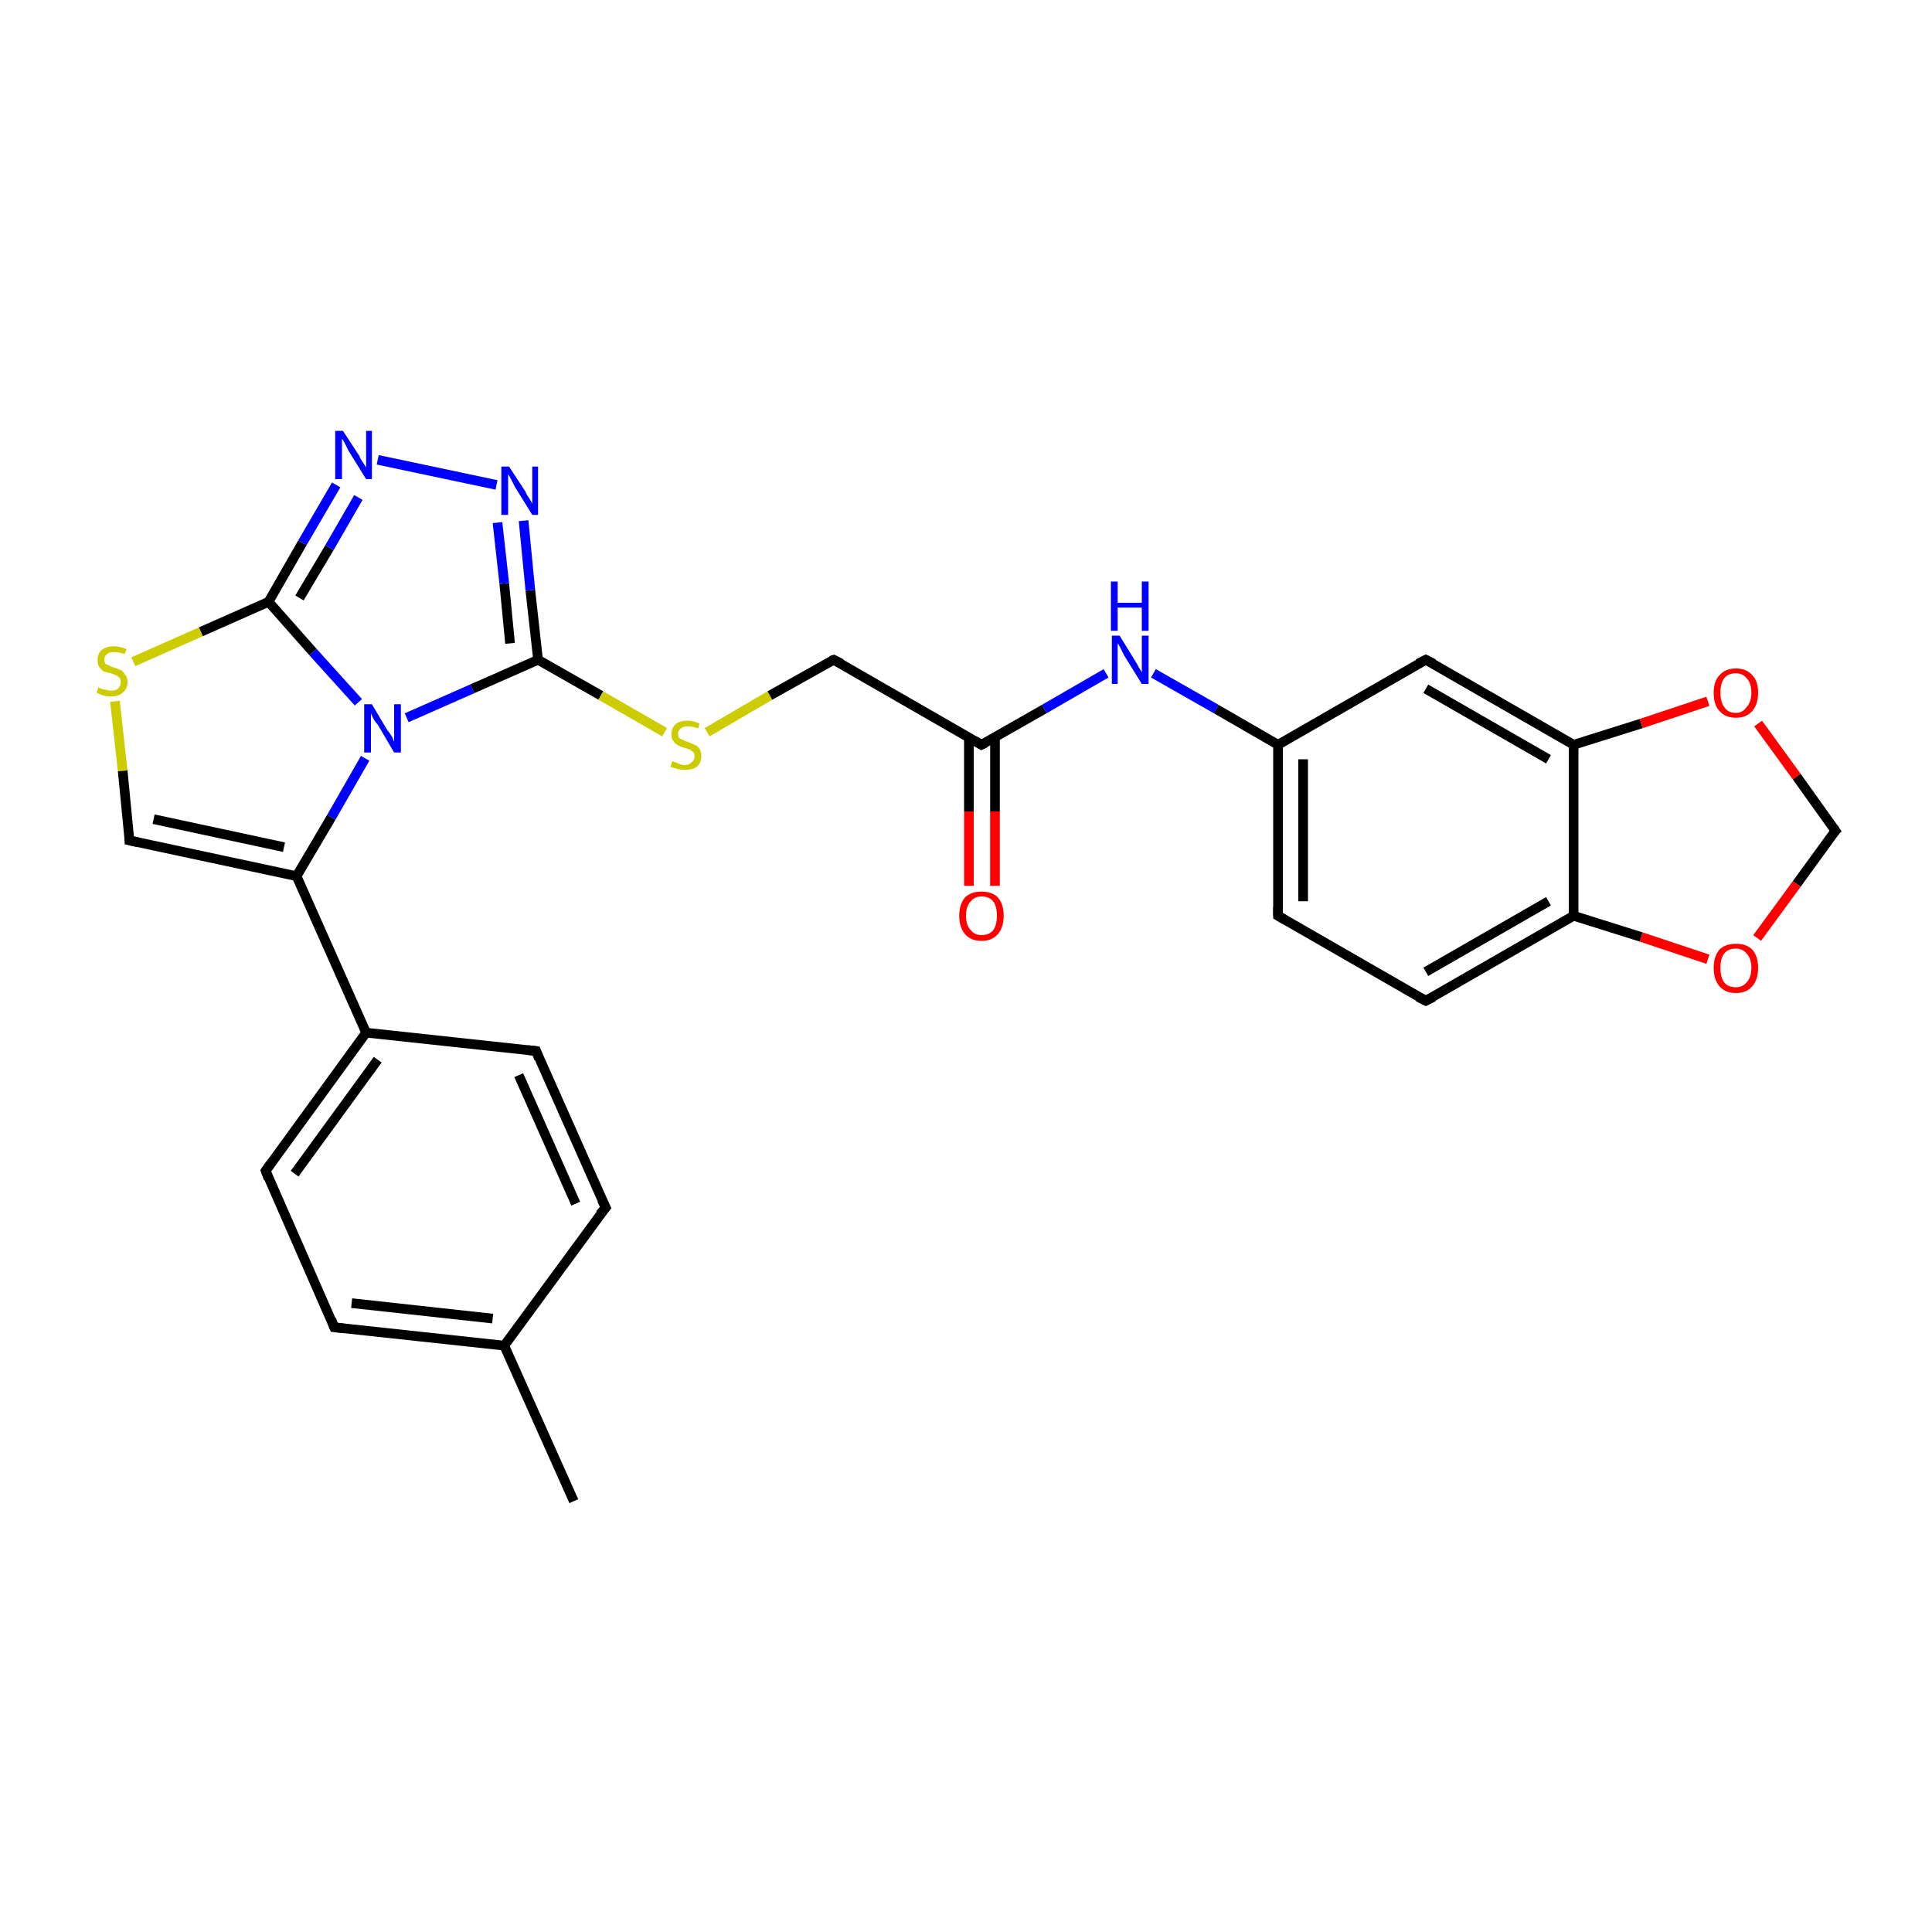 <?xml version='1.0' encoding='iso-8859-1'?>
<svg version='1.1' baseProfile='full'
              xmlns='http://www.w3.org/2000/svg'
                      xmlns:rdkit='http://www.rdkit.org/xml'
                      xmlns:xlink='http://www.w3.org/1999/xlink'
                  xml:space='preserve'
width='200px' height='200px' viewBox='0 0 200 200'>
<!-- END OF HEADER -->
<rect style='opacity:1.0;fill:#FFFFFF;stroke:none' width='200.0' height='200.0' x='0.0' y='0.0'> </rect>
<path class='bond-0 atom-27 atom-14' d='M 11.9,72.6 L 12.7,79.8' style='fill:none;fill-rule:evenodd;stroke:#CCCC00;stroke-width:1.0px;stroke-linecap:butt;stroke-linejoin:miter;stroke-opacity:1' />
<path class='bond-0 atom-27 atom-14' d='M 12.7,79.8 L 13.4,87.0' style='fill:none;fill-rule:evenodd;stroke:#000000;stroke-width:1.0px;stroke-linecap:butt;stroke-linejoin:miter;stroke-opacity:1' />
<path class='bond-1 atom-27 atom-12' d='M 13.8,68.5 L 20.8,65.4' style='fill:none;fill-rule:evenodd;stroke:#CCCC00;stroke-width:1.0px;stroke-linecap:butt;stroke-linejoin:miter;stroke-opacity:1' />
<path class='bond-1 atom-27 atom-12' d='M 20.8,65.4 L 27.8,62.3' style='fill:none;fill-rule:evenodd;stroke:#000000;stroke-width:1.0px;stroke-linecap:butt;stroke-linejoin:miter;stroke-opacity:1' />
<path class='bond-2 atom-14 atom-15' d='M 13.4,87.0 L 30.7,90.7' style='fill:none;fill-rule:evenodd;stroke:#000000;stroke-width:1.0px;stroke-linecap:butt;stroke-linejoin:miter;stroke-opacity:1' />
<path class='bond-2 atom-14 atom-15' d='M 15.9,84.8 L 29.4,87.7' style='fill:none;fill-rule:evenodd;stroke:#000000;stroke-width:1.0px;stroke-linecap:butt;stroke-linejoin:miter;stroke-opacity:1' />
<path class='bond-3 atom-15 atom-7' d='M 30.7,90.7 L 37.9,106.9' style='fill:none;fill-rule:evenodd;stroke:#000000;stroke-width:1.0px;stroke-linecap:butt;stroke-linejoin:miter;stroke-opacity:1' />
<path class='bond-4 atom-15 atom-22' d='M 30.7,90.7 L 34.3,84.6' style='fill:none;fill-rule:evenodd;stroke:#000000;stroke-width:1.0px;stroke-linecap:butt;stroke-linejoin:miter;stroke-opacity:1' />
<path class='bond-4 atom-15 atom-22' d='M 34.3,84.6 L 37.8,78.5' style='fill:none;fill-rule:evenodd;stroke:#0000FF;stroke-width:1.0px;stroke-linecap:butt;stroke-linejoin:miter;stroke-opacity:1' />
<path class='bond-5 atom-12 atom-22' d='M 27.8,62.3 L 32.4,67.5' style='fill:none;fill-rule:evenodd;stroke:#000000;stroke-width:1.0px;stroke-linecap:butt;stroke-linejoin:miter;stroke-opacity:1' />
<path class='bond-5 atom-12 atom-22' d='M 32.4,67.5 L 37.1,72.7' style='fill:none;fill-rule:evenodd;stroke:#0000FF;stroke-width:1.0px;stroke-linecap:butt;stroke-linejoin:miter;stroke-opacity:1' />
<path class='bond-6 atom-12 atom-20' d='M 27.8,62.3 L 31.3,56.2' style='fill:none;fill-rule:evenodd;stroke:#000000;stroke-width:1.0px;stroke-linecap:butt;stroke-linejoin:miter;stroke-opacity:1' />
<path class='bond-6 atom-12 atom-20' d='M 31.3,56.2 L 34.8,50.2' style='fill:none;fill-rule:evenodd;stroke:#0000FF;stroke-width:1.0px;stroke-linecap:butt;stroke-linejoin:miter;stroke-opacity:1' />
<path class='bond-6 atom-12 atom-20' d='M 31.0,61.9 L 34.1,56.7' style='fill:none;fill-rule:evenodd;stroke:#000000;stroke-width:1.0px;stroke-linecap:butt;stroke-linejoin:miter;stroke-opacity:1' />
<path class='bond-6 atom-12 atom-20' d='M 34.1,56.7 L 37.1,51.5' style='fill:none;fill-rule:evenodd;stroke:#0000FF;stroke-width:1.0px;stroke-linecap:butt;stroke-linejoin:miter;stroke-opacity:1' />
<path class='bond-7 atom-0 atom-7' d='M 27.5,121.2 L 37.9,106.9' style='fill:none;fill-rule:evenodd;stroke:#000000;stroke-width:1.0px;stroke-linecap:butt;stroke-linejoin:miter;stroke-opacity:1' />
<path class='bond-7 atom-0 atom-7' d='M 30.5,121.5 L 39.1,109.7' style='fill:none;fill-rule:evenodd;stroke:#000000;stroke-width:1.0px;stroke-linecap:butt;stroke-linejoin:miter;stroke-opacity:1' />
<path class='bond-8 atom-0 atom-2' d='M 27.5,121.2 L 34.6,137.4' style='fill:none;fill-rule:evenodd;stroke:#000000;stroke-width:1.0px;stroke-linecap:butt;stroke-linejoin:miter;stroke-opacity:1' />
<path class='bond-9 atom-7 atom-1' d='M 37.9,106.9 L 55.5,108.8' style='fill:none;fill-rule:evenodd;stroke:#000000;stroke-width:1.0px;stroke-linecap:butt;stroke-linejoin:miter;stroke-opacity:1' />
<path class='bond-10 atom-2 atom-8' d='M 34.6,137.4 L 52.2,139.3' style='fill:none;fill-rule:evenodd;stroke:#000000;stroke-width:1.0px;stroke-linecap:butt;stroke-linejoin:miter;stroke-opacity:1' />
<path class='bond-10 atom-2 atom-8' d='M 36.4,134.9 L 51.0,136.5' style='fill:none;fill-rule:evenodd;stroke:#000000;stroke-width:1.0px;stroke-linecap:butt;stroke-linejoin:miter;stroke-opacity:1' />
<path class='bond-11 atom-22 atom-13' d='M 42.1,74.3 L 48.9,71.3' style='fill:none;fill-rule:evenodd;stroke:#0000FF;stroke-width:1.0px;stroke-linecap:butt;stroke-linejoin:miter;stroke-opacity:1' />
<path class='bond-11 atom-22 atom-13' d='M 48.9,71.3 L 55.7,68.3' style='fill:none;fill-rule:evenodd;stroke:#000000;stroke-width:1.0px;stroke-linecap:butt;stroke-linejoin:miter;stroke-opacity:1' />
<path class='bond-12 atom-1 atom-3' d='M 55.5,108.8 L 62.7,125.0' style='fill:none;fill-rule:evenodd;stroke:#000000;stroke-width:1.0px;stroke-linecap:butt;stroke-linejoin:miter;stroke-opacity:1' />
<path class='bond-12 atom-1 atom-3' d='M 53.7,111.3 L 59.6,124.6' style='fill:none;fill-rule:evenodd;stroke:#000000;stroke-width:1.0px;stroke-linecap:butt;stroke-linejoin:miter;stroke-opacity:1' />
<path class='bond-13 atom-20 atom-21' d='M 39.1,47.6 L 51.4,50.2' style='fill:none;fill-rule:evenodd;stroke:#0000FF;stroke-width:1.0px;stroke-linecap:butt;stroke-linejoin:miter;stroke-opacity:1' />
<path class='bond-14 atom-8 atom-3' d='M 52.2,139.3 L 62.7,125.0' style='fill:none;fill-rule:evenodd;stroke:#000000;stroke-width:1.0px;stroke-linecap:butt;stroke-linejoin:miter;stroke-opacity:1' />
<path class='bond-15 atom-8 atom-18' d='M 52.2,139.3 L 59.4,155.4' style='fill:none;fill-rule:evenodd;stroke:#000000;stroke-width:1.0px;stroke-linecap:butt;stroke-linejoin:miter;stroke-opacity:1' />
<path class='bond-16 atom-13 atom-21' d='M 55.7,68.3 L 54.9,61.1' style='fill:none;fill-rule:evenodd;stroke:#000000;stroke-width:1.0px;stroke-linecap:butt;stroke-linejoin:miter;stroke-opacity:1' />
<path class='bond-16 atom-13 atom-21' d='M 54.9,61.1 L 54.2,53.9' style='fill:none;fill-rule:evenodd;stroke:#0000FF;stroke-width:1.0px;stroke-linecap:butt;stroke-linejoin:miter;stroke-opacity:1' />
<path class='bond-16 atom-13 atom-21' d='M 52.8,66.6 L 52.2,60.4' style='fill:none;fill-rule:evenodd;stroke:#000000;stroke-width:1.0px;stroke-linecap:butt;stroke-linejoin:miter;stroke-opacity:1' />
<path class='bond-16 atom-13 atom-21' d='M 52.2,60.4 L 51.5,54.1' style='fill:none;fill-rule:evenodd;stroke:#0000FF;stroke-width:1.0px;stroke-linecap:butt;stroke-linejoin:miter;stroke-opacity:1' />
<path class='bond-17 atom-13 atom-28' d='M 55.7,68.3 L 62.2,72.0' style='fill:none;fill-rule:evenodd;stroke:#000000;stroke-width:1.0px;stroke-linecap:butt;stroke-linejoin:miter;stroke-opacity:1' />
<path class='bond-17 atom-13 atom-28' d='M 62.2,72.0 L 68.8,75.8' style='fill:none;fill-rule:evenodd;stroke:#CCCC00;stroke-width:1.0px;stroke-linecap:butt;stroke-linejoin:miter;stroke-opacity:1' />
<path class='bond-18 atom-28 atom-19' d='M 73.2,75.8 L 79.7,72.0' style='fill:none;fill-rule:evenodd;stroke:#CCCC00;stroke-width:1.0px;stroke-linecap:butt;stroke-linejoin:miter;stroke-opacity:1' />
<path class='bond-18 atom-28 atom-19' d='M 79.7,72.0 L 86.3,68.3' style='fill:none;fill-rule:evenodd;stroke:#000000;stroke-width:1.0px;stroke-linecap:butt;stroke-linejoin:miter;stroke-opacity:1' />
<path class='bond-19 atom-24 atom-16' d='M 100.3,91.7 L 100.3,84.0' style='fill:none;fill-rule:evenodd;stroke:#FF0000;stroke-width:1.0px;stroke-linecap:butt;stroke-linejoin:miter;stroke-opacity:1' />
<path class='bond-19 atom-24 atom-16' d='M 100.3,84.0 L 100.3,76.3' style='fill:none;fill-rule:evenodd;stroke:#000000;stroke-width:1.0px;stroke-linecap:butt;stroke-linejoin:miter;stroke-opacity:1' />
<path class='bond-19 atom-24 atom-16' d='M 103.0,91.7 L 103.0,84.0' style='fill:none;fill-rule:evenodd;stroke:#FF0000;stroke-width:1.0px;stroke-linecap:butt;stroke-linejoin:miter;stroke-opacity:1' />
<path class='bond-19 atom-24 atom-16' d='M 103.0,84.0 L 103.0,76.3' style='fill:none;fill-rule:evenodd;stroke:#000000;stroke-width:1.0px;stroke-linecap:butt;stroke-linejoin:miter;stroke-opacity:1' />
<path class='bond-20 atom-19 atom-16' d='M 86.3,68.3 L 101.6,77.1' style='fill:none;fill-rule:evenodd;stroke:#000000;stroke-width:1.0px;stroke-linecap:butt;stroke-linejoin:miter;stroke-opacity:1' />
<path class='bond-21 atom-16 atom-23' d='M 101.6,77.1 L 108.1,73.4' style='fill:none;fill-rule:evenodd;stroke:#000000;stroke-width:1.0px;stroke-linecap:butt;stroke-linejoin:miter;stroke-opacity:1' />
<path class='bond-21 atom-16 atom-23' d='M 108.1,73.4 L 114.5,69.7' style='fill:none;fill-rule:evenodd;stroke:#0000FF;stroke-width:1.0px;stroke-linecap:butt;stroke-linejoin:miter;stroke-opacity:1' />
<path class='bond-22 atom-23 atom-9' d='M 119.4,69.7 L 125.9,73.4' style='fill:none;fill-rule:evenodd;stroke:#0000FF;stroke-width:1.0px;stroke-linecap:butt;stroke-linejoin:miter;stroke-opacity:1' />
<path class='bond-22 atom-23 atom-9' d='M 125.9,73.4 L 132.3,77.1' style='fill:none;fill-rule:evenodd;stroke:#000000;stroke-width:1.0px;stroke-linecap:butt;stroke-linejoin:miter;stroke-opacity:1' />
<path class='bond-23 atom-4 atom-9' d='M 132.3,94.8 L 132.3,77.1' style='fill:none;fill-rule:evenodd;stroke:#000000;stroke-width:1.0px;stroke-linecap:butt;stroke-linejoin:miter;stroke-opacity:1' />
<path class='bond-23 atom-4 atom-9' d='M 134.9,93.3 L 134.9,78.6' style='fill:none;fill-rule:evenodd;stroke:#000000;stroke-width:1.0px;stroke-linecap:butt;stroke-linejoin:miter;stroke-opacity:1' />
<path class='bond-24 atom-4 atom-5' d='M 132.3,94.8 L 147.6,103.6' style='fill:none;fill-rule:evenodd;stroke:#000000;stroke-width:1.0px;stroke-linecap:butt;stroke-linejoin:miter;stroke-opacity:1' />
<path class='bond-25 atom-9 atom-6' d='M 132.3,77.1 L 147.6,68.3' style='fill:none;fill-rule:evenodd;stroke:#000000;stroke-width:1.0px;stroke-linecap:butt;stroke-linejoin:miter;stroke-opacity:1' />
<path class='bond-26 atom-5 atom-10' d='M 147.6,103.6 L 162.9,94.8' style='fill:none;fill-rule:evenodd;stroke:#000000;stroke-width:1.0px;stroke-linecap:butt;stroke-linejoin:miter;stroke-opacity:1' />
<path class='bond-26 atom-5 atom-10' d='M 147.6,100.6 L 160.3,93.3' style='fill:none;fill-rule:evenodd;stroke:#000000;stroke-width:1.0px;stroke-linecap:butt;stroke-linejoin:miter;stroke-opacity:1' />
<path class='bond-27 atom-6 atom-11' d='M 147.6,68.3 L 162.9,77.1' style='fill:none;fill-rule:evenodd;stroke:#000000;stroke-width:1.0px;stroke-linecap:butt;stroke-linejoin:miter;stroke-opacity:1' />
<path class='bond-27 atom-6 atom-11' d='M 147.6,71.3 L 160.3,78.6' style='fill:none;fill-rule:evenodd;stroke:#000000;stroke-width:1.0px;stroke-linecap:butt;stroke-linejoin:miter;stroke-opacity:1' />
<path class='bond-28 atom-10 atom-11' d='M 162.9,94.8 L 162.9,77.1' style='fill:none;fill-rule:evenodd;stroke:#000000;stroke-width:1.0px;stroke-linecap:butt;stroke-linejoin:miter;stroke-opacity:1' />
<path class='bond-29 atom-10 atom-25' d='M 162.9,94.8 L 169.9,97.0' style='fill:none;fill-rule:evenodd;stroke:#000000;stroke-width:1.0px;stroke-linecap:butt;stroke-linejoin:miter;stroke-opacity:1' />
<path class='bond-29 atom-10 atom-25' d='M 169.9,97.0 L 176.8,99.3' style='fill:none;fill-rule:evenodd;stroke:#FF0000;stroke-width:1.0px;stroke-linecap:butt;stroke-linejoin:miter;stroke-opacity:1' />
<path class='bond-30 atom-11 atom-26' d='M 162.9,77.1 L 169.9,74.9' style='fill:none;fill-rule:evenodd;stroke:#000000;stroke-width:1.0px;stroke-linecap:butt;stroke-linejoin:miter;stroke-opacity:1' />
<path class='bond-30 atom-11 atom-26' d='M 169.9,74.9 L 176.8,72.6' style='fill:none;fill-rule:evenodd;stroke:#FF0000;stroke-width:1.0px;stroke-linecap:butt;stroke-linejoin:miter;stroke-opacity:1' />
<path class='bond-31 atom-25 atom-17' d='M 181.9,97.1 L 186.0,91.5' style='fill:none;fill-rule:evenodd;stroke:#FF0000;stroke-width:1.0px;stroke-linecap:butt;stroke-linejoin:miter;stroke-opacity:1' />
<path class='bond-31 atom-25 atom-17' d='M 186.0,91.5 L 190.0,86.0' style='fill:none;fill-rule:evenodd;stroke:#000000;stroke-width:1.0px;stroke-linecap:butt;stroke-linejoin:miter;stroke-opacity:1' />
<path class='bond-32 atom-26 atom-17' d='M 182.0,74.9 L 186.0,80.4' style='fill:none;fill-rule:evenodd;stroke:#FF0000;stroke-width:1.0px;stroke-linecap:butt;stroke-linejoin:miter;stroke-opacity:1' />
<path class='bond-32 atom-26 atom-17' d='M 186.0,80.4 L 190.0,86.0' style='fill:none;fill-rule:evenodd;stroke:#000000;stroke-width:1.0px;stroke-linecap:butt;stroke-linejoin:miter;stroke-opacity:1' />
<path d='M 28.0,120.5 L 27.5,121.2 L 27.8,122.0' style='fill:none;stroke:#000000;stroke-width:1.0px;stroke-linecap:butt;stroke-linejoin:miter;stroke-miterlimit:10;stroke-opacity:1;' />
<path d='M 54.6,108.7 L 55.5,108.8 L 55.8,109.6' style='fill:none;stroke:#000000;stroke-width:1.0px;stroke-linecap:butt;stroke-linejoin:miter;stroke-miterlimit:10;stroke-opacity:1;' />
<path d='M 34.3,136.6 L 34.6,137.4 L 35.5,137.5' style='fill:none;stroke:#000000;stroke-width:1.0px;stroke-linecap:butt;stroke-linejoin:miter;stroke-miterlimit:10;stroke-opacity:1;' />
<path d='M 62.3,124.2 L 62.7,125.0 L 62.1,125.7' style='fill:none;stroke:#000000;stroke-width:1.0px;stroke-linecap:butt;stroke-linejoin:miter;stroke-miterlimit:10;stroke-opacity:1;' />
<path d='M 132.3,93.9 L 132.3,94.8 L 133.0,95.2' style='fill:none;stroke:#000000;stroke-width:1.0px;stroke-linecap:butt;stroke-linejoin:miter;stroke-miterlimit:10;stroke-opacity:1;' />
<path d='M 146.8,103.2 L 147.6,103.6 L 148.4,103.2' style='fill:none;stroke:#000000;stroke-width:1.0px;stroke-linecap:butt;stroke-linejoin:miter;stroke-miterlimit:10;stroke-opacity:1;' />
<path d='M 146.8,68.7 L 147.6,68.3 L 148.4,68.7' style='fill:none;stroke:#000000;stroke-width:1.0px;stroke-linecap:butt;stroke-linejoin:miter;stroke-miterlimit:10;stroke-opacity:1;' />
<path d='M 13.4,86.7 L 13.4,87.0 L 14.3,87.2' style='fill:none;stroke:#000000;stroke-width:1.0px;stroke-linecap:butt;stroke-linejoin:miter;stroke-miterlimit:10;stroke-opacity:1;' />
<path d='M 100.9,76.7 L 101.6,77.1 L 102.0,76.9' style='fill:none;stroke:#000000;stroke-width:1.0px;stroke-linecap:butt;stroke-linejoin:miter;stroke-miterlimit:10;stroke-opacity:1;' />
<path d='M 189.8,86.2 L 190.0,86.0 L 189.8,85.7' style='fill:none;stroke:#000000;stroke-width:1.0px;stroke-linecap:butt;stroke-linejoin:miter;stroke-miterlimit:10;stroke-opacity:1;' />
<path d='M 86.0,68.4 L 86.3,68.3 L 87.1,68.7' style='fill:none;stroke:#000000;stroke-width:1.0px;stroke-linecap:butt;stroke-linejoin:miter;stroke-miterlimit:10;stroke-opacity:1;' />
<path class='atom-20' d='M 35.5 44.6
L 37.2 47.2
Q 37.3 47.5, 37.6 47.9
Q 37.9 48.4, 37.9 48.4
L 37.9 44.6
L 38.5 44.6
L 38.5 49.6
L 37.9 49.6
L 36.1 46.7
Q 35.9 46.3, 35.7 45.9
Q 35.5 45.5, 35.4 45.4
L 35.4 49.6
L 34.7 49.6
L 34.7 44.6
L 35.5 44.6
' fill='#0000FF'/>
<path class='atom-21' d='M 52.7 48.3
L 54.4 50.9
Q 54.5 51.2, 54.8 51.6
Q 55.1 52.1, 55.1 52.2
L 55.1 48.3
L 55.7 48.3
L 55.7 53.3
L 55.1 53.3
L 53.3 50.4
Q 53.1 50.0, 52.9 49.6
Q 52.7 49.2, 52.6 49.1
L 52.6 53.3
L 51.9 53.3
L 51.9 48.3
L 52.7 48.3
' fill='#0000FF'/>
<path class='atom-22' d='M 38.5 72.9
L 40.1 75.6
Q 40.3 75.8, 40.6 76.3
Q 40.8 76.8, 40.8 76.8
L 40.8 72.9
L 41.5 72.9
L 41.5 77.9
L 40.8 77.9
L 39.1 75.0
Q 38.8 74.7, 38.6 74.3
Q 38.4 73.9, 38.4 73.8
L 38.4 77.9
L 37.7 77.9
L 37.7 72.9
L 38.5 72.9
' fill='#0000FF'/>
<path class='atom-23' d='M 115.9 65.8
L 117.5 68.4
Q 117.7 68.7, 117.9 69.1
Q 118.2 69.6, 118.2 69.6
L 118.2 65.8
L 118.9 65.8
L 118.9 70.8
L 118.2 70.8
L 116.4 67.9
Q 116.2 67.5, 116.0 67.1
Q 115.8 66.7, 115.7 66.6
L 115.7 70.8
L 115.1 70.8
L 115.1 65.8
L 115.9 65.8
' fill='#0000FF'/>
<path class='atom-23' d='M 115.0 60.2
L 115.7 60.2
L 115.7 62.4
L 118.2 62.4
L 118.2 60.2
L 118.9 60.2
L 118.9 65.3
L 118.2 65.3
L 118.2 62.9
L 115.7 62.9
L 115.7 65.3
L 115.0 65.3
L 115.0 60.2
' fill='#0000FF'/>
<path class='atom-24' d='M 99.3 94.8
Q 99.3 93.6, 99.9 92.9
Q 100.5 92.3, 101.6 92.3
Q 102.7 92.3, 103.3 92.9
Q 103.9 93.6, 103.9 94.8
Q 103.9 96.0, 103.3 96.7
Q 102.7 97.4, 101.6 97.4
Q 100.5 97.4, 99.9 96.7
Q 99.3 96.0, 99.3 94.8
M 101.6 96.8
Q 102.4 96.8, 102.8 96.3
Q 103.2 95.8, 103.2 94.8
Q 103.2 93.8, 102.8 93.3
Q 102.4 92.8, 101.6 92.8
Q 100.9 92.8, 100.5 93.3
Q 100.0 93.8, 100.0 94.8
Q 100.0 95.8, 100.5 96.3
Q 100.9 96.8, 101.6 96.8
' fill='#FF0000'/>
<path class='atom-25' d='M 177.4 100.2
Q 177.4 99.0, 178.0 98.3
Q 178.6 97.7, 179.7 97.7
Q 180.8 97.7, 181.4 98.3
Q 182.0 99.0, 182.0 100.2
Q 182.0 101.4, 181.4 102.1
Q 180.8 102.8, 179.7 102.8
Q 178.6 102.8, 178.0 102.1
Q 177.4 101.4, 177.4 100.2
M 179.7 102.2
Q 180.4 102.2, 180.8 101.7
Q 181.3 101.2, 181.3 100.2
Q 181.3 99.2, 180.8 98.7
Q 180.4 98.2, 179.7 98.2
Q 178.9 98.2, 178.5 98.7
Q 178.1 99.2, 178.1 100.2
Q 178.1 101.2, 178.5 101.7
Q 178.9 102.2, 179.7 102.2
' fill='#FF0000'/>
<path class='atom-26' d='M 177.4 71.7
Q 177.4 70.5, 178.0 69.9
Q 178.6 69.2, 179.7 69.2
Q 180.8 69.2, 181.4 69.9
Q 182.0 70.5, 182.0 71.7
Q 182.0 72.9, 181.4 73.6
Q 180.8 74.3, 179.7 74.3
Q 178.6 74.3, 178.0 73.6
Q 177.4 73.0, 177.4 71.7
M 179.7 73.8
Q 180.4 73.8, 180.8 73.2
Q 181.3 72.7, 181.3 71.7
Q 181.3 70.7, 180.8 70.2
Q 180.4 69.7, 179.7 69.7
Q 178.9 69.7, 178.5 70.2
Q 178.1 70.7, 178.1 71.7
Q 178.1 72.7, 178.5 73.2
Q 178.9 73.8, 179.7 73.8
' fill='#FF0000'/>
<path class='atom-27' d='M 10.2 71.1
Q 10.2 71.2, 10.5 71.3
Q 10.7 71.4, 11.0 71.4
Q 11.2 71.5, 11.5 71.5
Q 12.0 71.5, 12.2 71.3
Q 12.5 71.0, 12.5 70.6
Q 12.5 70.3, 12.4 70.2
Q 12.2 70.0, 12.0 69.9
Q 11.8 69.8, 11.5 69.7
Q 11.0 69.6, 10.7 69.5
Q 10.5 69.3, 10.3 69.1
Q 10.1 68.8, 10.1 68.3
Q 10.1 67.7, 10.5 67.3
Q 11.0 66.9, 11.8 66.9
Q 12.4 66.9, 13.1 67.2
L 12.9 67.7
Q 12.3 67.5, 11.8 67.5
Q 11.3 67.5, 11.1 67.7
Q 10.8 67.9, 10.8 68.3
Q 10.8 68.5, 10.9 68.7
Q 11.1 68.8, 11.3 68.9
Q 11.5 69.0, 11.8 69.1
Q 12.3 69.3, 12.6 69.4
Q 12.8 69.6, 13.0 69.9
Q 13.2 70.1, 13.2 70.6
Q 13.2 71.3, 12.7 71.7
Q 12.3 72.1, 11.5 72.1
Q 11.1 72.1, 10.7 72.0
Q 10.4 71.9, 10.0 71.7
L 10.2 71.1
' fill='#CCCC00'/>
<path class='atom-28' d='M 69.6 78.8
Q 69.6 78.8, 69.9 78.9
Q 70.1 79.0, 70.4 79.1
Q 70.6 79.2, 70.9 79.2
Q 71.3 79.2, 71.6 78.9
Q 71.9 78.7, 71.9 78.3
Q 71.9 78.0, 71.8 77.9
Q 71.6 77.7, 71.4 77.6
Q 71.2 77.5, 70.8 77.4
Q 70.4 77.3, 70.1 77.1
Q 69.9 77.0, 69.7 76.7
Q 69.5 76.5, 69.5 76.0
Q 69.5 75.4, 69.9 75.0
Q 70.3 74.6, 71.2 74.6
Q 71.8 74.6, 72.4 74.9
L 72.3 75.4
Q 71.7 75.2, 71.2 75.2
Q 70.7 75.2, 70.5 75.4
Q 70.2 75.6, 70.2 75.9
Q 70.2 76.2, 70.3 76.4
Q 70.5 76.5, 70.7 76.6
Q 70.9 76.7, 71.2 76.8
Q 71.7 77.0, 71.9 77.1
Q 72.2 77.2, 72.4 77.5
Q 72.6 77.8, 72.6 78.3
Q 72.6 79.0, 72.1 79.4
Q 71.7 79.7, 70.9 79.7
Q 70.5 79.7, 70.1 79.6
Q 69.8 79.5, 69.4 79.4
L 69.6 78.8
' fill='#CCCC00'/>
</svg>
